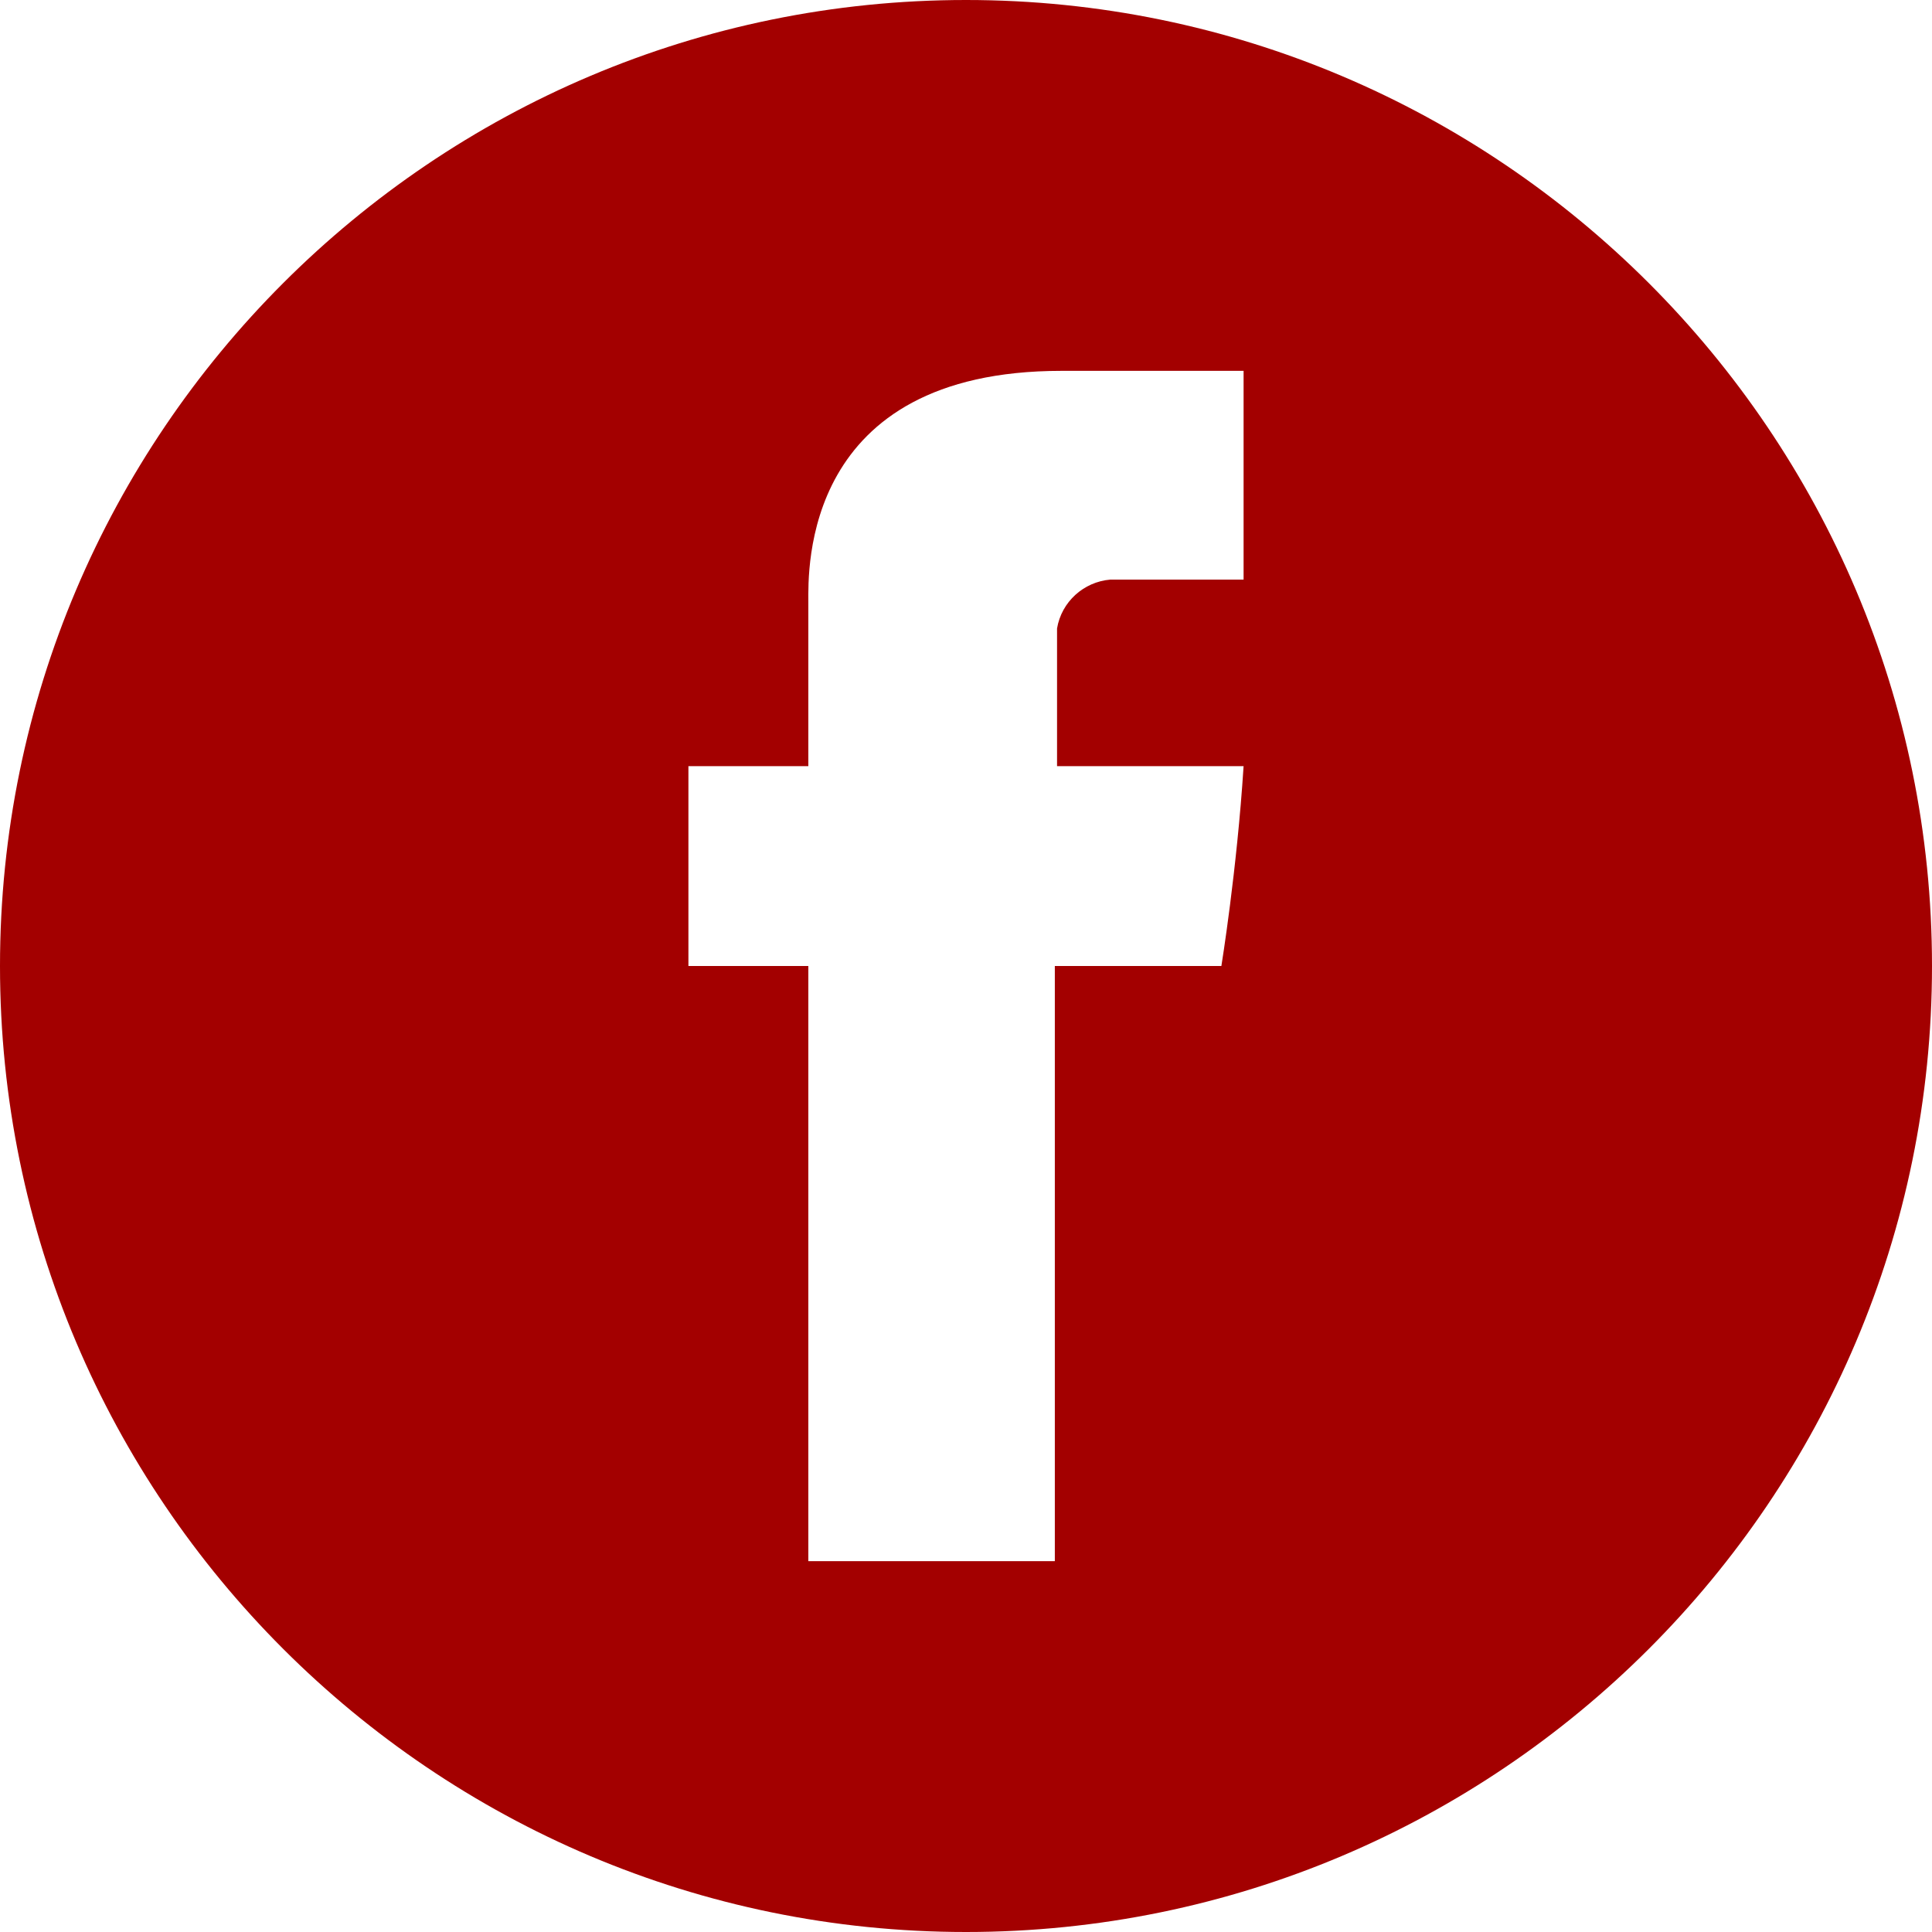 <?xml version="1.0" encoding="utf-8"?>
<!-- Generator: Adobe Illustrator 22.0.1, SVG Export Plug-In . SVG Version: 6.00 Build 0)  -->
<svg version="1.1" id="Livello_1" xmlns="http://www.w3.org/2000/svg" xmlns:xlink="http://www.w3.org/1999/xlink" x="0px" y="0px"
	 viewBox="0 0 87 87" style="enable-background:new 0 0 87 87;" xml:space="preserve">
<style type="text/css">
	.st0{fill:#A30000;}
</style>
<title>Risorsa 1</title>
<g id="Livello_2_1_">
	<g id="Livello_1-2">
		<path class="st0" d="M43.5,0C19.5,0,0,19.5,0,43.5S19.5,87,43.5,87S87,67.5,87,43.5S67.5,0,43.5,0z M56,26.1h-6
			c-1.2,0.1-2.2,1-2.4,2.2v6.2H56c-0.3,4.7-1,9-1,9h-7.5v26.8H36.4V43.5H31v-9h5.4v-7.4c0-1.4-0.3-10.4,11.4-10.4H56V26.1z"/>
	</g>
</g>
</svg>
